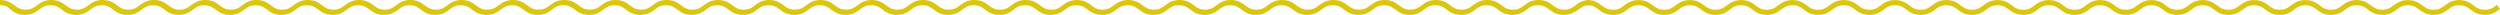 <?xml version="1.0" encoding="utf-8"?>
<!-- Generator: Adobe Illustrator 26.0.3, SVG Export Plug-In . SVG Version: 6.00 Build 0)  -->
<svg xmlns="http://www.w3.org/2000/svg" xmlns:xlink="http://www.w3.org/1999/xlink" version="1.1" id="Capa_1" x="0px" y="0px" viewBox="0 0 2904.9 17.3" style="enable-background:new 0 0 2904.9 17.3;" xml:space="preserve" width="2904.9" height="17.3">
<style type="text/css">
	.st0{fill:#DBC60B;}
</style>
<g id="Capa_2_00000006690701811729640830000015461649267128872863_">
	<g id="Capa_1-2">
		<path class="st0" d="M1816.8,17.3c-8.4,0-12.8-3.3-16.7-6.2c-3.6-2.7-6.6-5-13.1-5s-9.5,2.3-13.1,5c-3.9,2.9-8.2,6.2-16.7,6.2    s-12.8-3.3-16.7-6.2c-3.6-2.7-6.6-5-13.1-5s-9.5,2.3-13.1,5c-3.9,2.9-8.2,6.2-16.7,6.2s-12.8-3.3-16.7-6.2c-3.6-2.7-6.6-5-13.1-5    s-9.5,2.3-13.1,5c-3.9,2.9-8.2,6.2-16.7,6.2s-12.8-3.3-16.7-6.2c-3.6-2.7-6.6-5-13.1-5s-9.5,2.3-13.1,5c-3.9,2.9-8.2,6.2-16.7,6.2    s-12.8-3.3-16.7-6.2c-3.6-2.7-6.6-5-13.1-5s-9.5,2.3-13.1,5c-3.9,2.9-8.2,6.2-16.7,6.2s-12.8-3.3-16.7-6.2c-3.6-2.7-6.6-5-13.1-5    s-9.5,2.3-13.1,5c-3.9,2.9-8.2,6.2-16.7,6.2s-12.8-3.3-16.7-6.2c-3.6-2.7-6.6-5-13.1-5s-9.5,2.3-13.1,5c-3.9,2.9-8.2,6.2-16.7,6.2    s-12.8-3.3-16.7-6.2c-3.6-2.7-6.6-5-13.1-5s-9.5,2.3-13.1,5c-3.9,2.9-8.2,6.2-16.7,6.2s-12.8-3.3-16.7-6.2c-3.6-2.7-6.6-5-13.1-5    s-9.5,2.3-13.1,5c-3.9,2.9-8.3,6.2-16.7,6.2s-12.8-3.3-16.7-6.2c-3.6-2.7-6.6-5-13.1-5s-9.5,2.3-13.1,5c-3.9,2.9-8.2,6.2-16.7,6.2    s-12.8-3.3-16.7-6.2c-3.6-2.7-6.6-5-13.1-5s-9.5,2.3-13.1,5c-3.9,2.9-8.2,6.2-16.7,6.2s-12.8-3.3-16.7-6.2c-3.6-2.7-6.6-5-13.1-5    s-9.5,2.3-13.1,5c-3.9,2.9-8.2,6.2-16.7,6.2s-12.8-3.3-16.7-6.2c-3.6-2.7-6.6-5-13.1-5s-9.5,2.3-13.1,5c-3.9,2.9-8.2,6.2-16.7,6.2    s-12.8-3.3-16.7-6.2c-3.6-2.7-6.6-5-13.1-5s-9.5,2.3-13.1,5c-3.9,2.9-8.2,6.2-16.7,6.2s-12.8-3.3-16.7-6.2c-3.6-2.7-6.6-5-13.1-5    s-9.5,2.3-13.1,5c-3.9,2.9-8.2,6.2-16.7,6.2S910,14,906.1,11.1c-3.6-2.7-6.6-5-13.1-5s-9.5,2.3-13.1,5c-3.9,2.9-8.3,6.2-16.7,6.2    s-12.8-3.3-16.7-6.2c-3.6-2.7-6.6-5-13.1-5s-9.5,2.3-13.1,5c-3.9,2.9-8.2,6.2-16.7,6.2s-12.8-3.3-16.7-6.2c-3.6-2.7-6.6-5-13.1-5    s-9.5,2.3-13.1,5c-3.9,2.9-8.2,6.2-16.7,6.2s-12.8-3.3-16.7-6.2c-3.6-2.7-6.6-5-13.1-5s-9.5,2.3-13.1,5c-3.9,2.9-8.2,6.2-16.7,6.2    s-12.8-3.3-16.7-6.2c-3.6-2.7-6.6-5-13.1-5s-9.5,2.3-13.1,5c-3.9,2.9-8.2,6.2-16.7,6.2S612,14,608.1,11.1c-3.6-2.7-6.6-5-13.1-5    s-9.5,2.3-13.1,5c-3.9,2.9-8.2,6.2-16.7,6.2s-12.8-3.3-16.7-6.2c-3.6-2.7-6.6-5-13.1-5s-9.5,2.3-13.1,5c-3.9,2.9-8.2,6.2-16.7,6.2    s-12.8-3.3-16.7-6.2c-3.6-2.7-6.6-5-13.1-5s-9.5,2.3-13.1,5c-3.9,2.9-8.2,6.2-16.7,6.2s-12.8-3.3-16.7-6.2c-3.6-2.7-6.6-5-13.1-5    s-9.5,2.3-13.1,5c-3.9,2.9-8.3,6.2-16.7,6.2s-12.8-3.3-16.7-6.2c-3.6-2.7-6.6-5-13.1-5s-9.5,2.3-13.1,5c-3.9,2.9-8.3,6.2-16.7,6.2    S314,14,310.1,11.1c-3.6-2.7-6.6-5-13.1-5s-9.5,2.3-13.1,5c-3.9,2.9-8.2,6.2-16.7,6.2s-12.8-3.3-16.7-6.2c-3.6-2.7-6.6-5-13.1-5    s-9.5,2.3-13.1,5c-3.9,2.9-8.3,6.2-16.7,6.2s-12.8-3.3-16.7-6.2c-3.6-2.7-6.6-5-13.1-5s-9.5,2.3-13.1,5c-3.9,2.9-8.3,6.2-16.7,6.2    s-12.8-3.3-16.7-6.2c-3.6-2.7-6.6-5-13.1-5s-9.5,2.3-13.1,5c-3.9,2.9-8.2,6.2-16.7,6.2S75.5,14,71.7,11.1c-3.6-2.7-6.7-5-13.1-5    s-9.5,2.3-13.1,5c-3.9,2.9-8.3,6.2-16.7,6.2S15.9,14,12.1,11.1C9.6,8.3,6.5,6,0.1,6H0V0h0.1c8.4,0,12.8,3.3,16.7,6.2    c3.6,2.7,6.7,5,13.1,5s9.5-2.3,13.1-5C46.8,3.3,51.2,0,59.7,0s12.8,3.3,16.7,6.2c3.6,2.7,6.7,5,13.1,5s9.5-2.3,13.1-5    c3.9-2.9,8.2-6.2,16.7-6.2s12.8,3.3,16.7,6.2c3.6,2.7,6.7,5,13.1,5s9.5-2.3,13.1-5c3.9-2.9,8.3-6.2,16.7-6.2s12.8,3.3,16.7,6.2    c3.6,2.7,6.6,5,13.1,5s9.5-2.3,13.1-5c3.9-2.9,8.3-6.2,16.7-6.2s12.8,3.3,16.7,6.2c3.6,2.7,6.6,5,13.1,5s9.5-2.3,13.1-5    c3.9-2.9,8.2-6.2,16.7-6.2s12.8,3.3,16.7,6.2c3.6,2.7,6.6,5,13.1,5s9.5-2.3,13.1-5c3.9-2.9,8.3-6.2,16.7-6.2s12.8,3.3,16.7,6.2    c3.6,2.7,6.6,5,13.1,5s9.5-2.3,13.1-5c3.9-2.9,8.3-6.2,16.7-6.2s12.8,3.3,16.7,6.2c3.6,2.7,6.6,5,13.1,5s9.5-2.3,13.1-5    C464,3.3,468.4,0,476.9,0s12.8,3.3,16.7,6.2c3.6,2.7,6.6,5,13.1,5s9.5-2.3,13.1-5C523.6,3.3,528,0,536.4,0s12.8,3.3,16.7,6.2    c3.6,2.7,6.6,5,13.1,5s9.5-2.3,13.1-5C583.2,3.3,587.6,0,596,0s12.8,3.3,16.7,6.2c3.6,2.7,6.6,5,13.1,5s9.5-2.3,13.1-5    c3.9-2.9,8.2-6.2,16.7-6.2s12.8,3.3,16.7,6.2c3.6,2.7,6.6,5,13.1,5s9.5-2.3,13.1-5c3.9-2.9,8.2-6.2,16.7-6.2s12.8,3.3,16.7,6.2    c3.6,2.7,6.6,5,13.1,5s9.5-2.3,13.1-5C762,3.3,766.3,0,774.8,0s12.8,3.3,16.7,6.2c3.6,2.7,6.6,5,13.1,5s9.5-2.3,13.1-5    c3.9-2.9,8.2-6.2,16.7-6.2s12.8,3.3,16.7,6.2c3.6,2.7,6.6,5,13.1,5s9.5-2.3,13.1-5c3.7-2.9,8-6.2,16.5-6.2s12.8,3.3,16.7,6.2    c3.6,2.7,6.6,5,13.1,5s9.5-2.3,13.1-5c3.9-2.9,8.2-6.2,16.7-6.2s12.8,3.3,16.7,6.2c3.6,2.7,6.6,5,13.1,5s9.5-2.3,13.1-5    c3.9-2.9,8.2-6.2,16.7-6.2s12.8,3.3,16.7,6.2c3.6,2.7,6.6,5,13.1,5s9.5-2.3,13.1-5c3.9-2.9,8.2-6.2,16.7-6.2s12.8,3.3,16.7,6.2    c3.6,2.7,6.6,5,13.1,5s9.5-2.3,13.1-5c3.9-2.9,8.2-6.2,16.7-6.2s12.8,3.3,16.7,6.2c3.6,2.7,6.6,5,13.1,5s9.5-2.3,13.1-5    c3.9-2.9,8.2-6.2,16.7-6.2s12.8,3.3,16.7,6.2c3.6,2.7,6.6,5,13.1,5s9.5-2.3,13.1-5c3.9-2.9,8.2-6.2,16.7-6.2s12.8,3.3,16.7,6.2    c3.6,2.7,6.6,5,13.1,5s9.5-2.3,13.1-5c3.9-2.9,8.2-6.2,16.7-6.2s12.8,3.3,16.7,6.2c3.6,2.7,6.6,5,13.1,5s9.5-2.3,13.1-5    c3.9-2.9,8.2-6.2,16.7-6.2s12.8,3.3,16.7,6.2c3.6,2.7,6.6,5,13.1,5s9.5-2.3,13.1-5c3.9-2.9,8.2-6.2,16.7-6.2s12.8,3.3,16.7,6.2    c3.6,2.7,6.6,5,13.1,5s9.5-2.3,13.1-5c3.9-2.9,8.2-6.2,16.7-6.2s12.8,3.3,16.7,6.2c3.6,2.7,6.6,5,13.1,5s9.5-2.3,13.1-5    c3.9-2.9,8.2-6.2,16.7-6.2s12.8,3.3,16.7,6.2c3.6,2.7,6.6,5,13.1,5s9.5-2.3,13.1-5c3.9-2.9,8.2-6.2,16.7-6.2s12.8,3.3,16.7,6.2    c3.6,2.7,6.6,5,13.1,5s9.5-2.3,13.1-5c3.9-2.9,8.2-6.2,16.7-6.2s12.8,3.3,16.7,6.2c3.6,2.7,6.6,5,13.1,5s9.5-2.3,13.1-5    c3.9-2.9,8.2-6.2,16.7-6.2s12.8,3.3,16.7,6.2c3.6,2.7,6.6,5,13.1,5s9.5-2.3,13.1-5c3.9-2.9,8.2-6.2,16.7-6.2s12.8,3.3,16.7,6.2    c3.6,2.7,6.6,5,13.1,5s9.5-2.3,13.1-5c3.9-2.9,8.2-6.2,16.7-6.2v6c-6.4,0-9.5,2.3-13.1,5C1829.6,13.9,1825.2,17.3,1816.8,17.3z"/>
		<path class="st0" d="M2887.3,17.3c-8.5,0-12.8-3.3-16.7-6.2c-3.6-2.7-6.6-5-13.1-5s-9.5,2.3-13.1,5c-3.9,2.9-8.2,6.2-16.7,6.2    s-12.8-3.3-16.7-6.2c-3.6-2.7-6.6-5-13.1-5s-9.5,2.3-13.1,5c-3.9,2.9-8.2,6.2-16.7,6.2s-12.8-3.3-16.7-6.2c-3.6-2.7-6.6-5-13.1-5    s-9.5,2.3-13.1,5c-3.9,2.9-8.2,6.2-16.7,6.2s-12.8-3.3-16.7-6.2c-3.6-2.7-6.6-5-13.1-5s-9.5,2.3-13.1,5c-3.9,2.9-8.2,6.2-16.7,6.2    s-12.8-3.3-16.7-6.2c-3.6-2.7-6.6-5-13.1-5s-9.5,2.3-13.1,5c-3.9,2.9-8.2,6.2-16.7,6.2s-12.8-3.3-16.7-6.2c-3.6-2.7-6.6-5-13.1-5    s-9.5,2.3-13.1,5c-3.9,2.9-8.2,6.2-16.7,6.2s-12.8-3.3-16.7-6.2c-3.6-2.7-6.6-5-13.1-5s-9.5,2.3-13.1,5c-3.9,2.9-8.2,6.2-16.7,6.2    s-12.8-3.3-16.7-6.2c-3.6-2.7-6.6-5-13.1-5s-9.5,2.3-13.1,5c-3.9,2.9-8.2,6.2-16.7,6.2s-12.8-3.3-16.7-6.2c-3.6-2.7-6.6-5-13.1-5    s-9.5,2.3-13.1,5c-3.9,2.9-8.2,6.2-16.7,6.2s-12.8-3.3-16.7-6.2c-3.6-2.7-6.6-5-13.1-5s-9.5,2.3-13.1,5c-3.9,2.9-8.2,6.2-16.7,6.2    s-12.8-3.3-16.7-6.2c-3.6-2.7-6.6-5-13.1-5s-9.5,2.3-13.1,5c-3.9,2.9-8.3,6.2-16.7,6.2s-12.8-3.3-16.7-6.2c-3.6-2.7-6.6-5-13.1-5    s-9.5,2.3-13.1,5c-3.9,2.9-8.3,6.2-16.7,6.2s-12.8-3.3-16.7-6.2c-3.6-2.7-6.6-5-13.1-5s-9.5,2.3-13.1,5c-3.9,2.9-8.2,6.2-16.7,6.2    s-12.8-3.3-16.7-6.2c-3.6-2.7-6.6-5-13.1-5s-9.5,2.3-13.1,5c-3.9,2.9-8.3,6.2-16.7,6.2s-12.8-3.3-16.7-6.2c-3.6-2.7-6.6-5-13.1-5    s-9.5,2.3-13.1,5c-3.9,2.9-8.3,6.2-16.7,6.2s-12.8-3.3-16.7-6.2c-3.6-2.7-6.7-5-13.1-5s-9.5,2.3-13.1,5c-3.9,2.9-8.3,6.2-16.7,6.2    s-12.8-3.3-16.7-6.2c-3.6-2.7-6.7-5-13.1-5s-9.5,2.3-13.1,5c-3.9,2.9-8.3,6.2-16.7,6.2s-12.9-3.3-16.7-6.2c-3.6-2.7-6.6-5-13.1-5    h-0.1v-6h0.1c8.4,0,12.8,3.3,16.7,6.2c3.6,2.7,6.7,5,13.1,5s9.5-2.3,13.1-5c3.9-2.9,8.3-6.2,16.7-6.2s12.8,3.3,16.7,6.2    c3.6,2.7,6.7,5,13.1,5s9.5-2.3,13.1-5c3.9-2.9,8.2-6.2,16.7-6.2s12.8,3.3,16.7,6.2c3.6,2.7,6.7,5,13.1,5s9.5-2.3,13.1-5    c3.9-2.9,8.3-6.2,16.7-6.2s12.8,3.3,16.7,6.2c3.6,2.7,6.6,5,13.1,5s9.5-2.3,13.1-5c3.9-2.9,8.3-6.2,16.7-6.2s12.8,3.3,16.7,6.2    c3.6,2.7,6.6,5,13.1,5s9.5-2.3,13.1-5c3.9-2.9,8.2-6.2,16.7-6.2s12.8,3.3,16.7,6.2c3.6,2.7,6.6,5,13.1,5s9.5-2.3,13.1-5    c3.9-2.9,8.3-6.2,16.7-6.2s12.8,3.3,16.7,6.2c3.6,2.7,6.6,5,13.1,5s9.5-2.3,13.1-5c3.9-2.9,8.3-6.2,16.7-6.2s12.8,3.3,16.7,6.2    c3.6,2.7,6.6,5,13.1,5s9.5-2.3,13.1-5c3.9-2.9,8.2-6.2,16.7-6.2s12.8,3.3,16.7,6.2c3.6,2.7,6.6,5,13.1,5s9.5-2.3,13.1-5    c3.9-2.9,8.2-6.2,16.7-6.2s12.8,3.3,16.7,6.2c3.6,2.7,6.6,5,13.1,5s9.5-2.3,13.1-5c3.9-2.9,8.2-6.2,16.7-6.2s12.8,3.3,16.7,6.2    c3.6,2.7,6.6,5,13.1,5s9.5-2.3,13.1-5c3.9-2.9,8.2-6.2,16.7-6.2s12.8,3.3,16.7,6.2c3.6,2.7,6.6,5,13.1,5s9.5-2.3,13.1-5    c3.9-2.9,8.2-6.2,16.7-6.2s12.8,3.3,16.7,6.2c3.6,2.7,6.6,5,13.1,5s9.5-2.3,13.1-5c3.9-2.9,8.2-6.2,16.7-6.2s12.8,3.3,16.7,6.2    c3.6,2.7,6.6,5,13.1,5s9.5-2.3,13.1-5c3.9-2.9,8.2-6.2,16.7-6.2s12.8,3.3,16.7,6.2c3.6,2.7,6.6,5,13.1,5s9.5-2.3,13.1-5    c3.9-2.9,8.3-6.2,16.7-6.2s12.8,3.3,16.7,6.2c3.6,2.7,6.6,5,13.1,5s9.5-2.3,13.1-5c3.9-2.9,8.2-6.2,16.7-6.2s12.8,3.3,16.7,6.2    c3.6,2.7,6.6,5,13.1,5s9.5-2.3,13.1-5c3.9-2.9,8.2-6.2,16.7-6.2s12.8,3.3,16.7,6.2c3.6,2.7,6.6,5,13.1,5s9.5-2.3,13.1-5l0.9-0.7    l3.6,4.8L2904,11C2900.1,13.9,2895.7,17.3,2887.3,17.3z"/>
	</g>
</g>
</svg>
